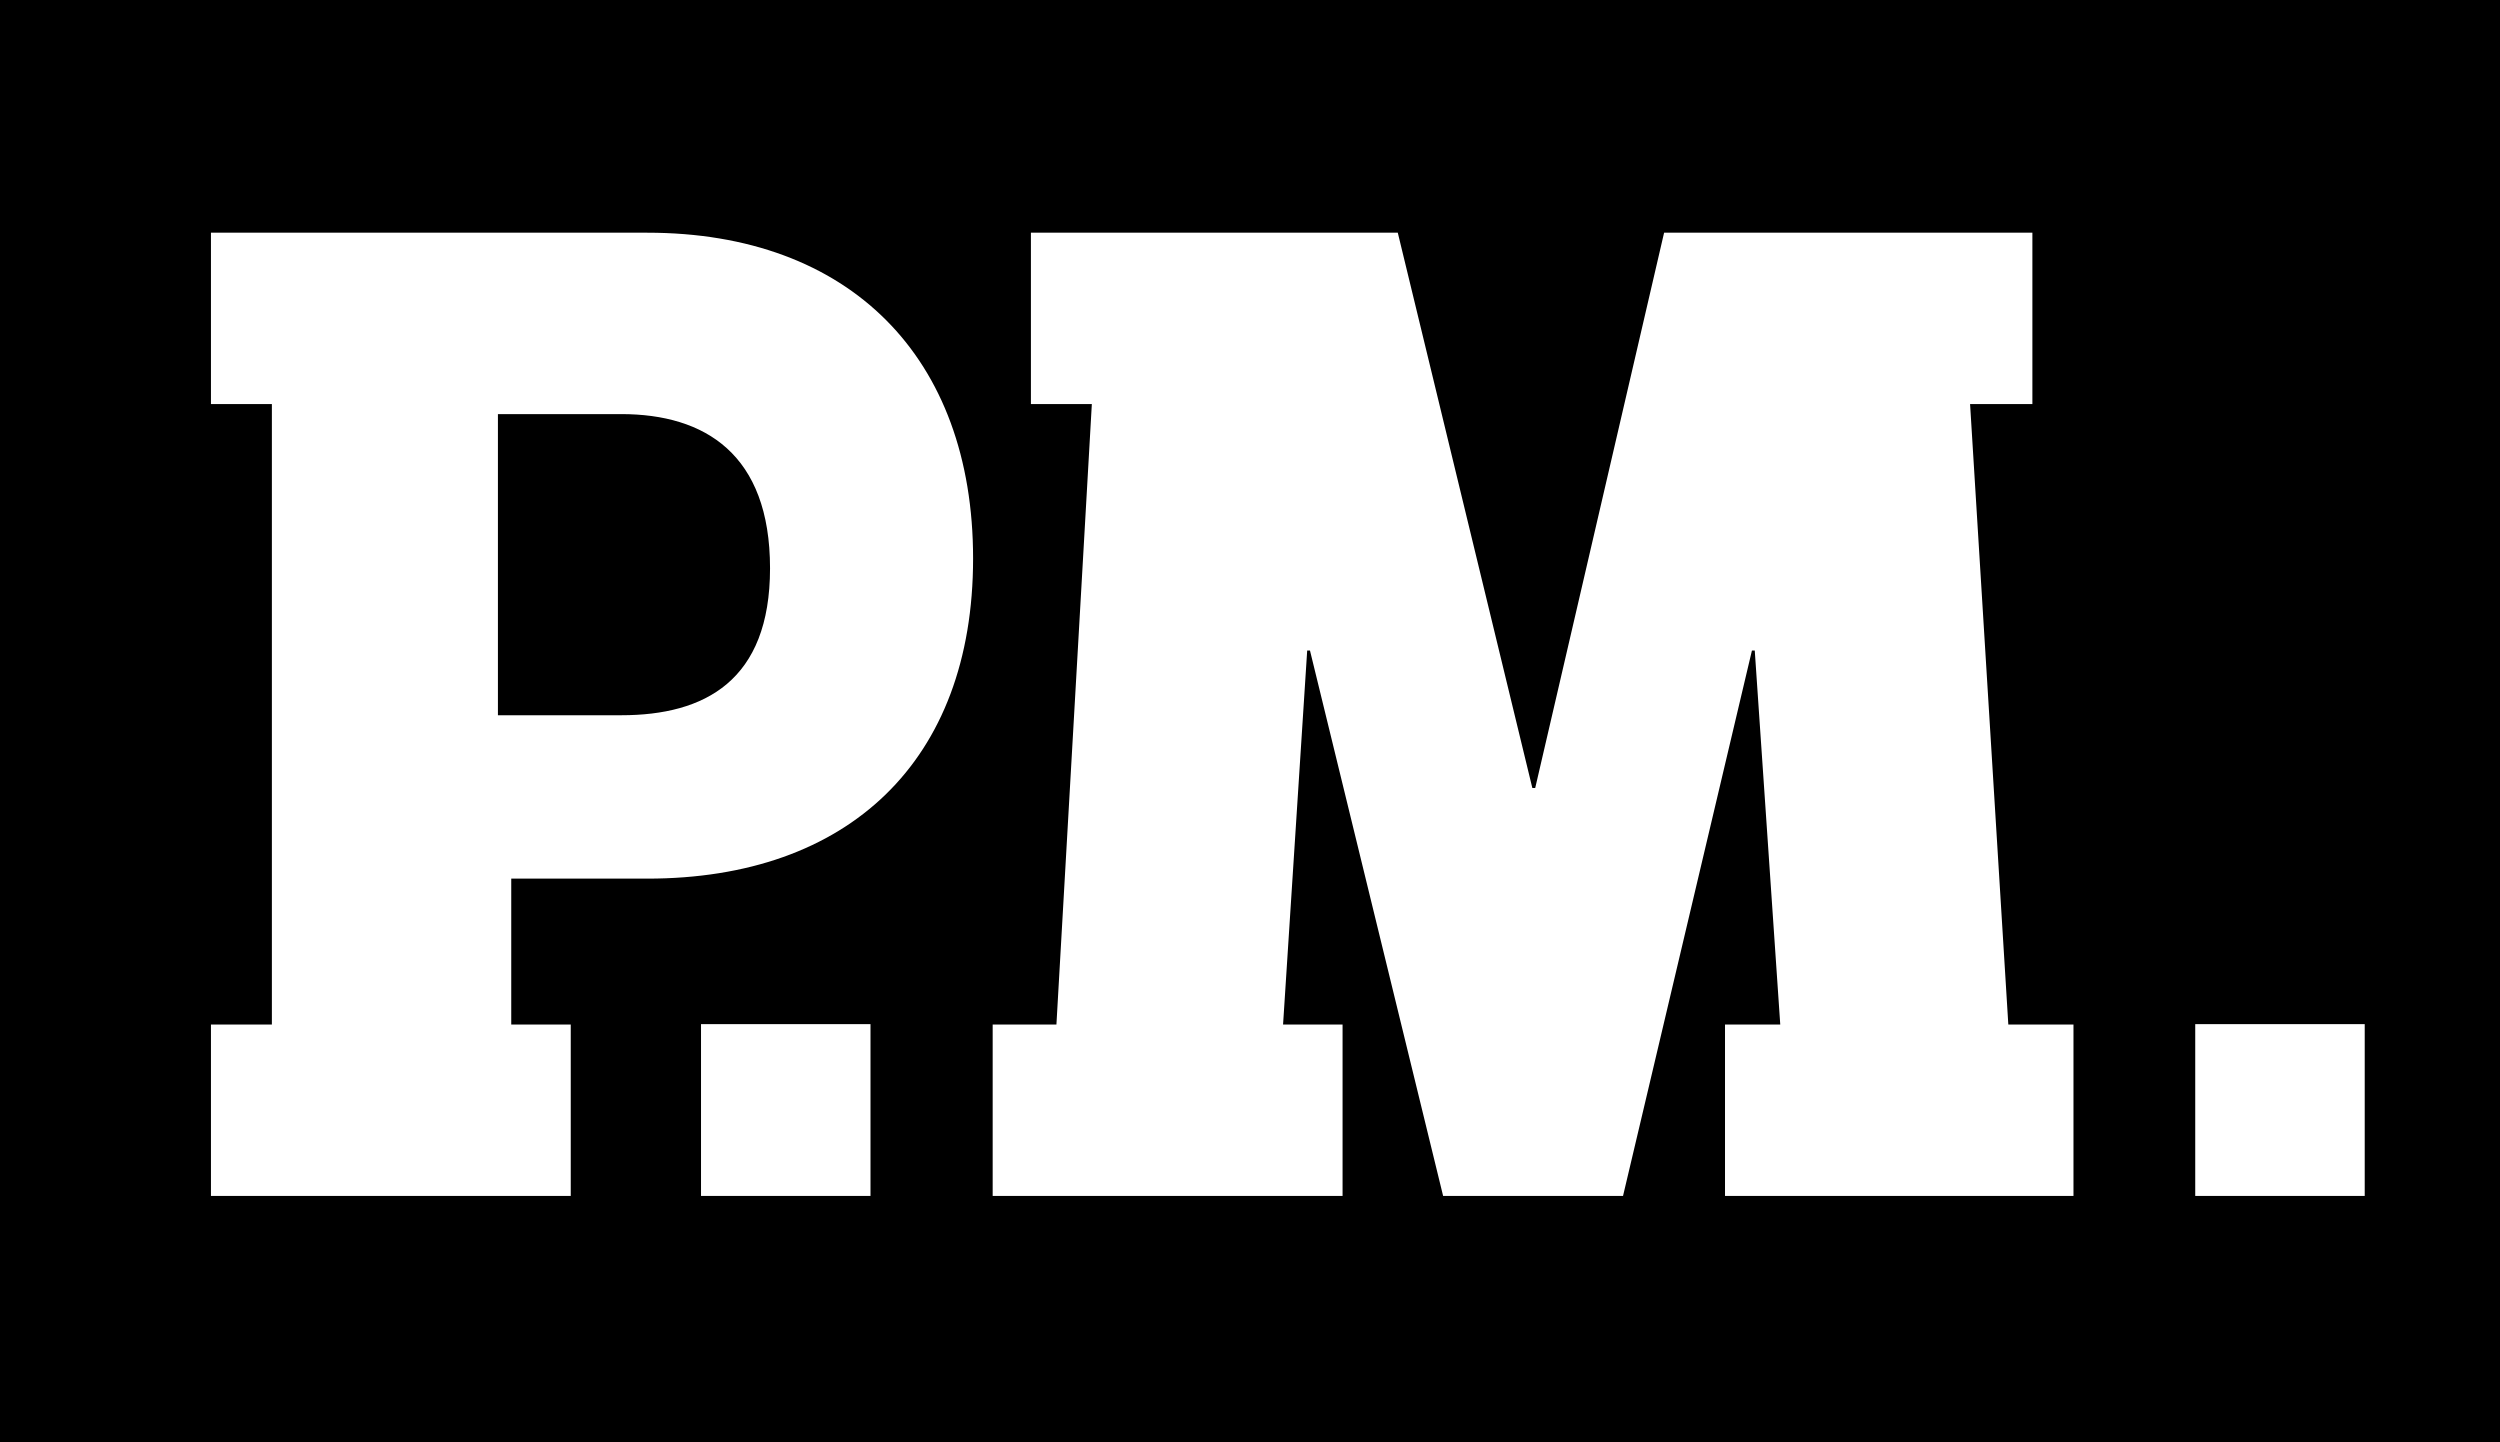 <svg xmlns="http://www.w3.org/2000/svg" width="138.656" height="80" viewBox="0 0 138.656 80"><path d="M62.232,47.463H55.39v16.7h6.842c4.628,0,8.25-1.912,8.25-8.15,0-6.338-3.622-8.552-8.25-8.552" transform="translate(-27.774 -24.494)"/><path d="M0,80H138.656V0H0ZM48.28,66.329h-9.4V56.8h9.4ZM35.9,48.73H28.355v8.092h3.3v9.506H11.7V56.823h3.379V22.412H11.7V12.906H35.9c11.235,0,18.07,6.913,18.07,18.069,0,11.235-6.914,17.756-18.07,17.756m79.1,17.6H95.673V56.823h3.064L97.323,36.082h-.157L90.017,66.329H80.039L72.655,36.082H72.5L71.162,56.823h3.3v9.506H55.056V56.823h3.536l1.964-34.411H57.177V12.906H77.524l7.464,30.8h.158l7.149-30.8h20.426v9.506h-3.456l2.121,34.411H115Zm16.153,0h-9.4V56.8h9.4Z"/></svg>